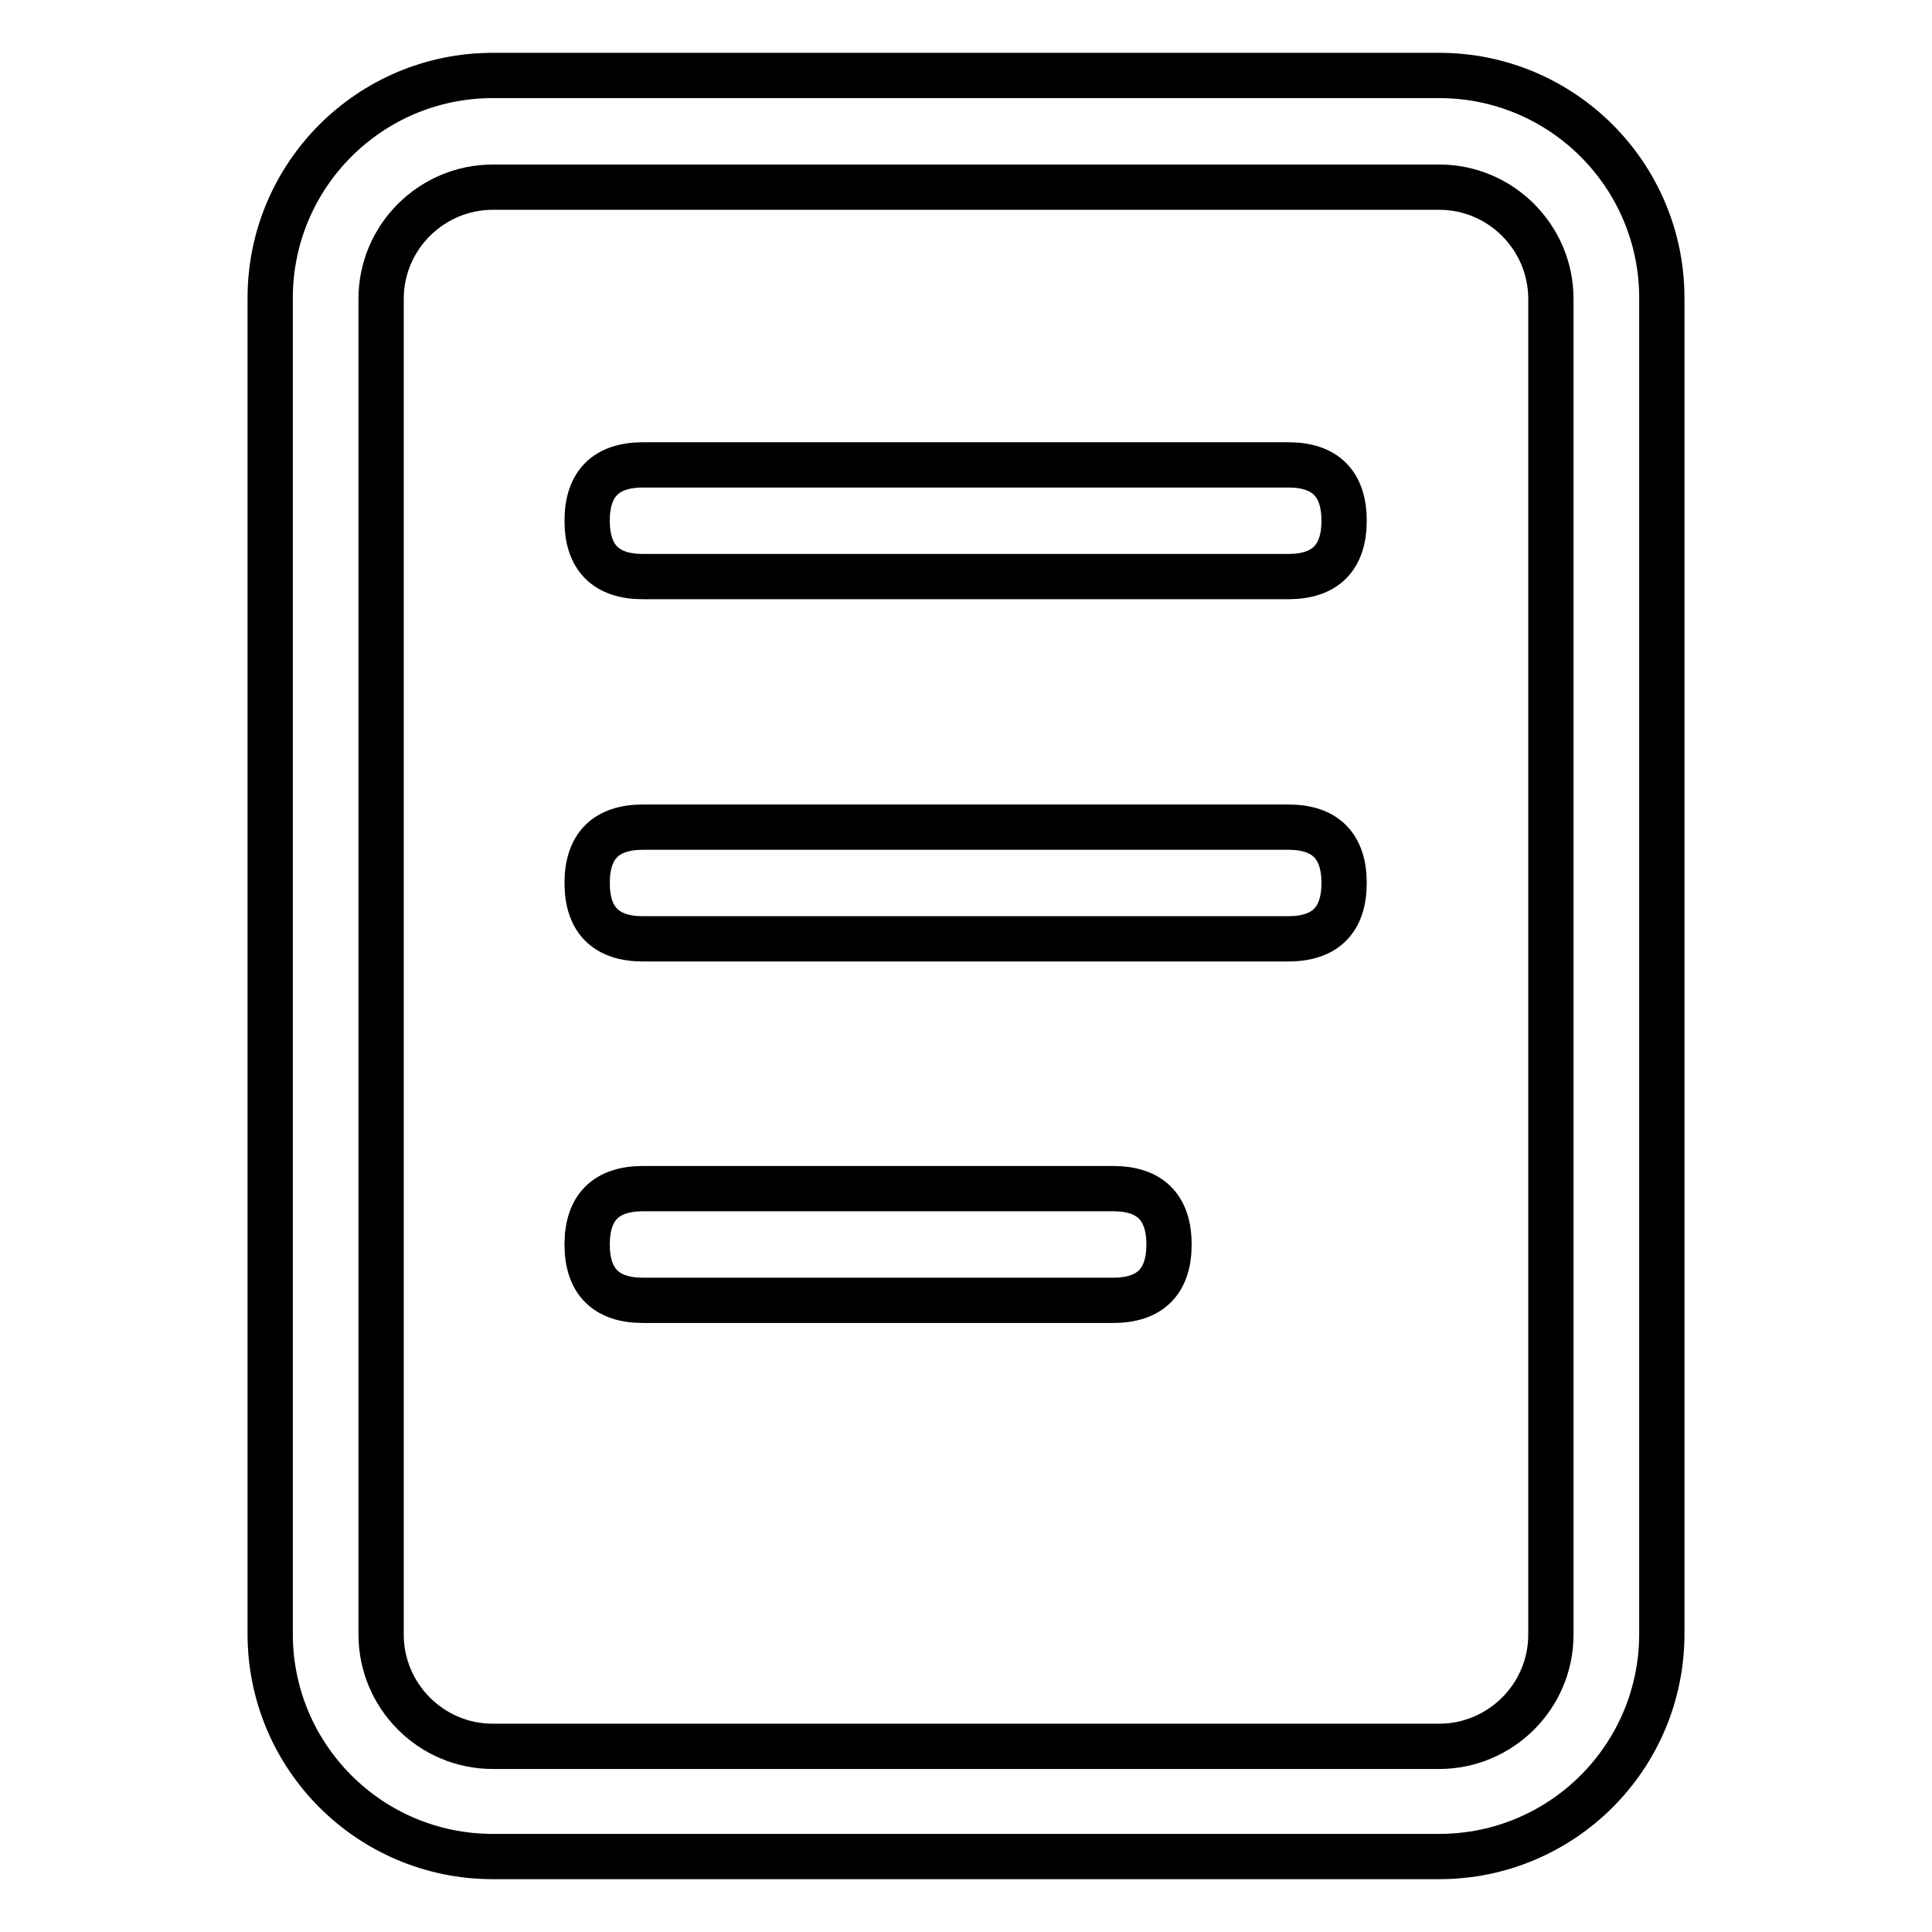 <?xml version="1.0" encoding="utf-8"?>
<!-- Svg Vector Icons : http://www.onlinewebfonts.com/icon -->
<!DOCTYPE svg PUBLIC "-//W3C//DTD SVG 1.1//EN" "http://www.w3.org/Graphics/SVG/1.1/DTD/svg11.dtd">
<svg version="1.1" xmlns="http://www.w3.org/2000/svg" xmlns:xlink="http://www.w3.org/1999/xlink" x="0px" y="0px" viewBox="0 0 256 256" enable-background="new 0 0 256 256" xml:space="preserve">
<g> <path stroke-width="6" fill-opacity="0" stroke="#000000"  d="M85.2,61.6h85.5c4.9,0,7.4,2.5,7.4,7.4s-2.5,7.4-7.4,7.4H85.2c-4.9,0-7.4-2.5-7.4-7.4S80.3,61.6,85.2,61.6z  M85.2,109.6h85.5c4.9,0,7.4,2.5,7.4,7.4s-2.5,7.4-7.4,7.4H85.2c-4.9,0-7.4-2.5-7.4-7.4S80.3,109.6,85.2,109.6z M85.2,157.5h62.3 c4.9,0,7.4,2.5,7.4,7.4s-2.5,7.4-7.4,7.4H85.2c-4.9,0-7.4-2.5-7.4-7.4S80.3,157.5,85.2,157.5z"/> <path stroke-width="6" fill-opacity="0" stroke="#000000"  d="M190.7,246H65.3c-16.3,0-29.5-13.2-29.5-29.5v-177C35.8,23.2,49,10,65.3,10h125.4 c16.3,0,29.5,13.2,29.5,29.5v177C220.2,232.8,207,246,190.7,246z M65.3,24.8c-8.1,0-14.8,6.6-14.8,14.8v177 c0,8.1,6.6,14.8,14.8,14.8h125.4c8.1,0,14.8-6.6,14.8-14.8v-177c0-8.1-6.6-14.8-14.8-14.8H65.3z"/></g>
</svg>
